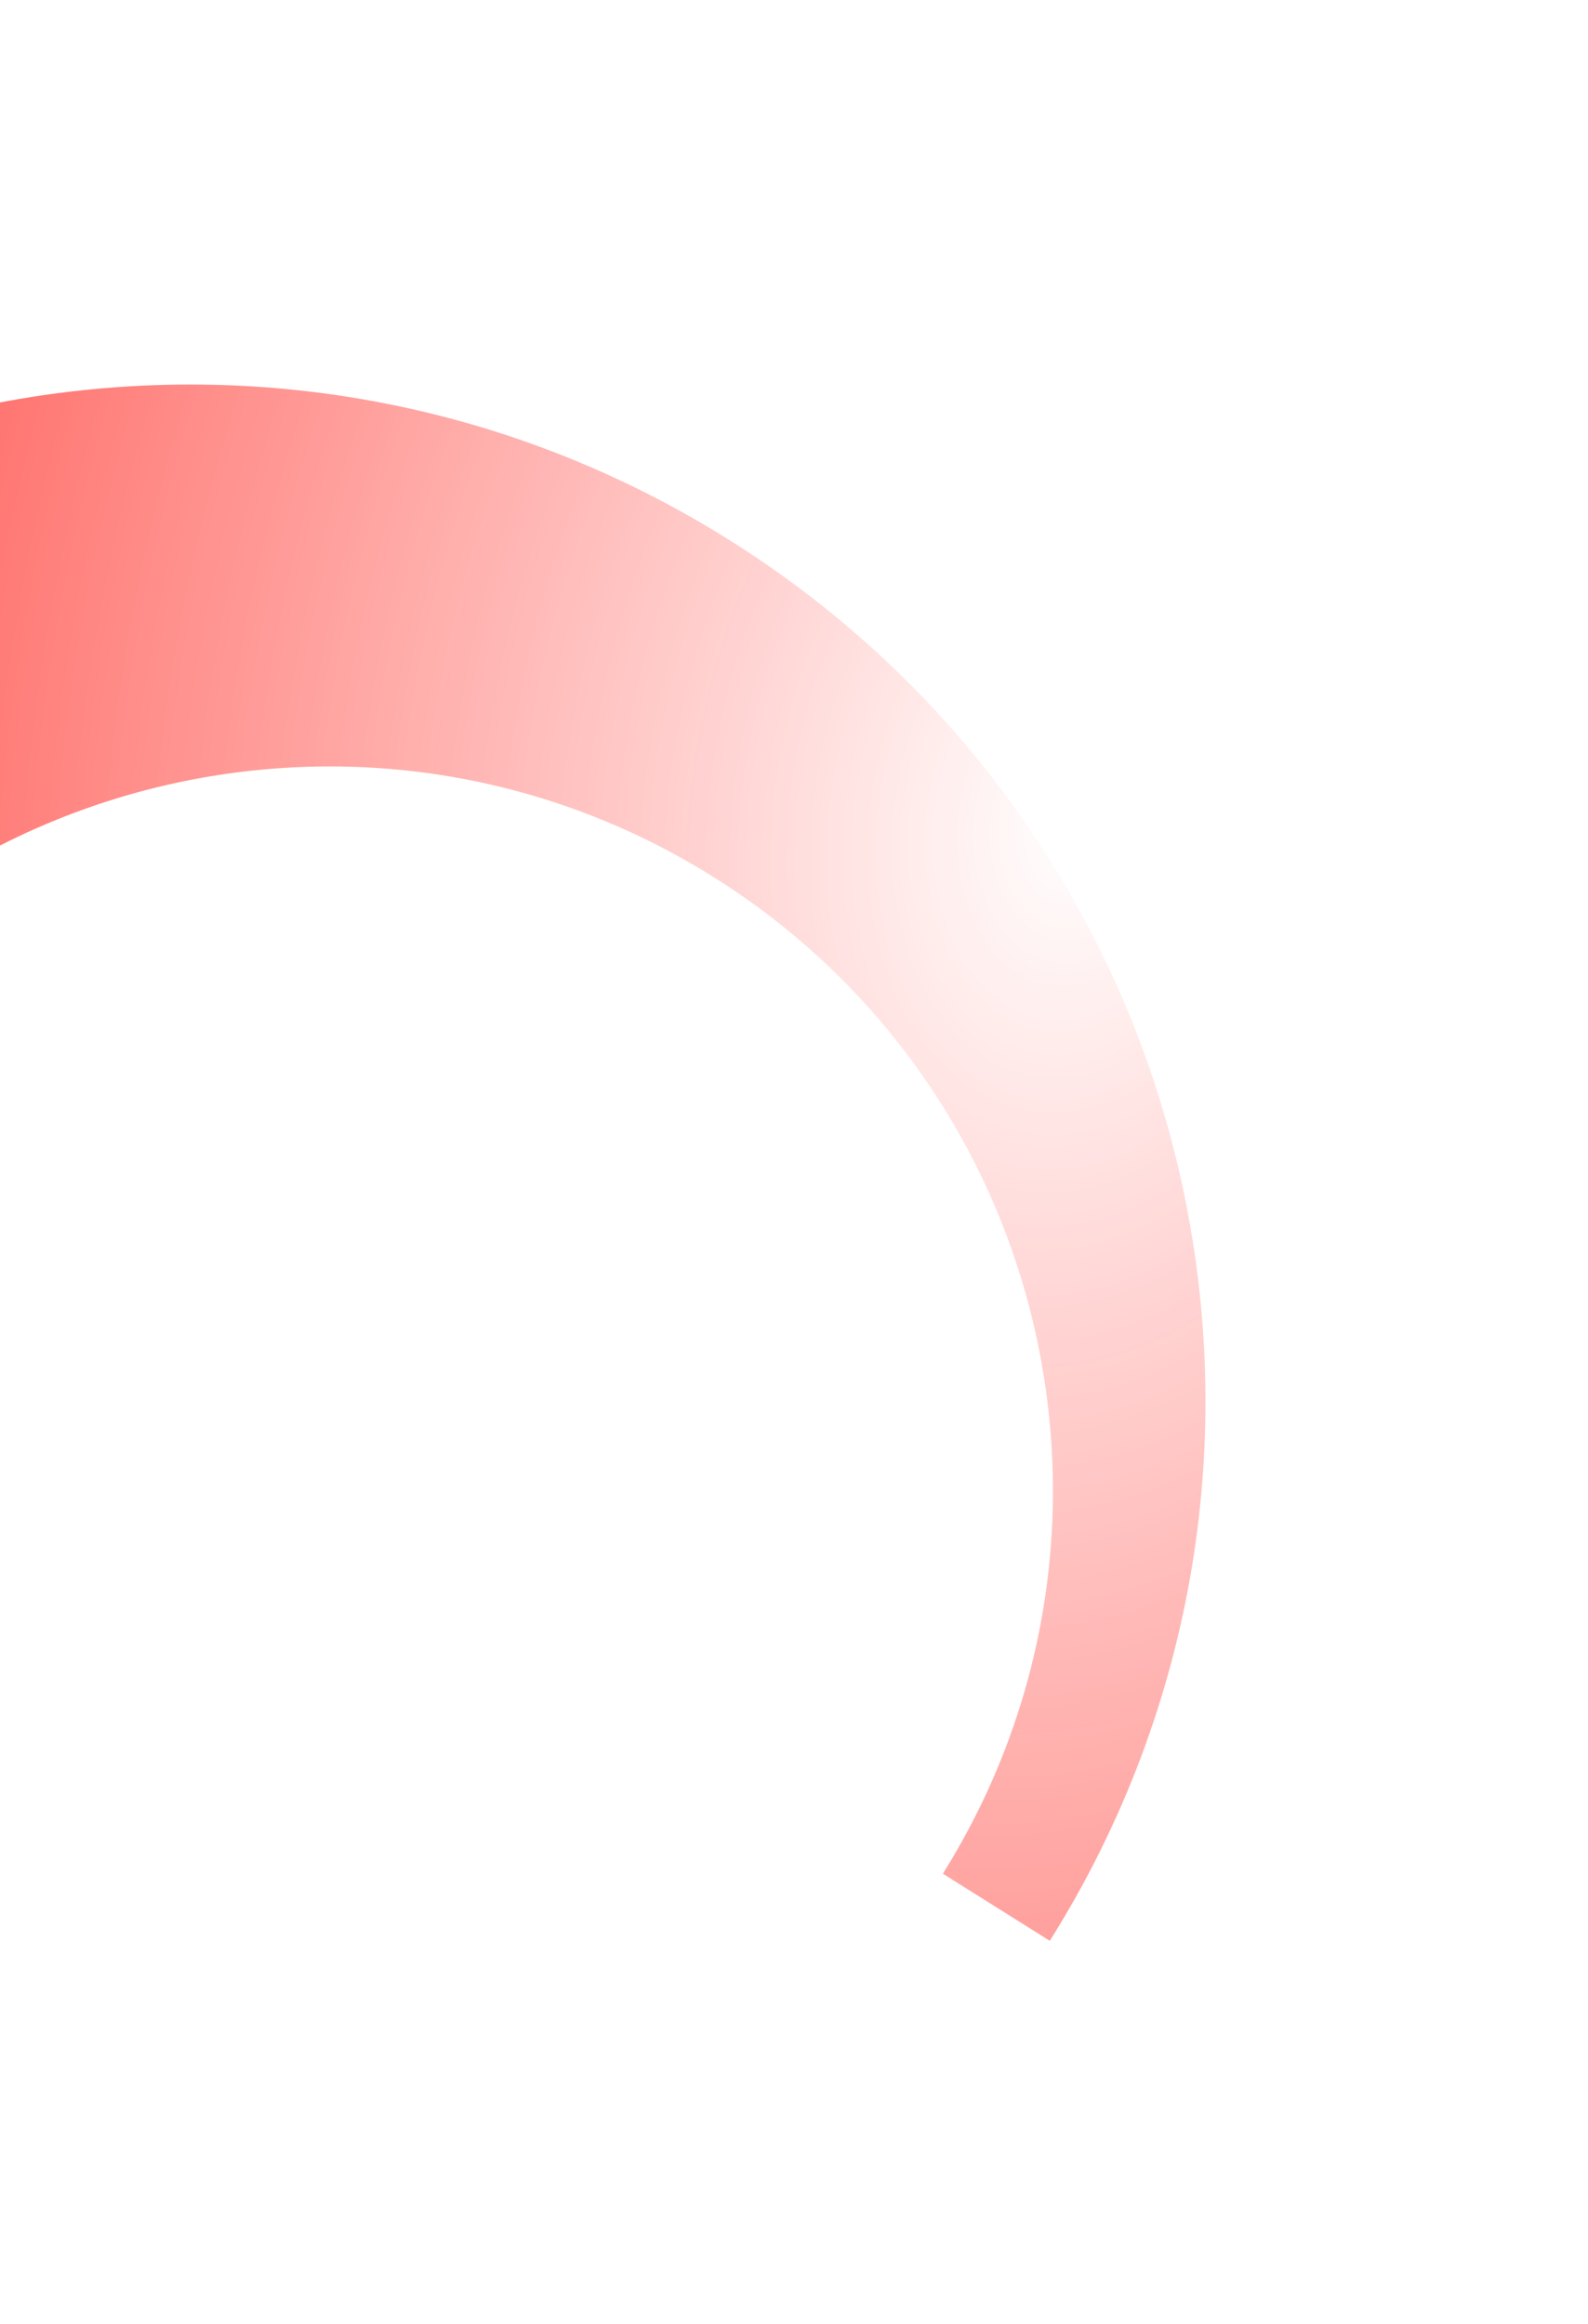 <svg width="563" height="824" viewBox="0 0 563 824" fill="none" xmlns="http://www.w3.org/2000/svg">
<g filter="url(#filter0_fn_7262_2696)">
<path d="M372.19 688.143C477.174 521.003 428.062 300.127 261.548 193.362C94.073 85.98 -128.743 134.696 -236.125 302.171C-236.756 303.155 -237.38 304.142 -238 305.129L-100.373 391.517C-100.028 390.97 -99.681 390.424 -99.332 389.878C-22.841 270.581 135.877 235.88 255.175 312.371C373.631 388.324 408.68 545.347 334.283 664.349L372.19 688.143Z" fill="url(#paint0_radial_7262_2696)"/>
</g>
<defs>
<filter id="filter0_fn_7262_2696" x="-373.47" y="0.869" width="936.319" height="822.744" filterUnits="userSpaceOnUse" color-interpolation-filters="sRGB">
<feFlood flood-opacity="0" result="BackgroundImageFix"/>
<feBlend mode="normal" in="SourceGraphic" in2="BackgroundImageFix" result="shape"/>
<feGaussianBlur stdDeviation="67.735" result="effect1_foregroundBlur_7262_2696"/>
<feTurbulence type="fractalNoise" baseFrequency="1 1" stitchTiles="stitch" numOctaves="3" result="noise" seed="8670" />
<feColorMatrix in="noise" type="luminanceToAlpha" result="alphaNoise" />
<feComponentTransfer in="alphaNoise" result="coloredNoise1">
<feFuncA type="discrete" tableValues="0 0 0 0 0 0 0 1 1 1 1 1 1 1 1 1 1 1 1 1 1 1 1 1 1 1 1 1 1 1 1 1 1 1 1 1 1 1 1 1 1 1 1 0 0 0 0 0 0 0 0 0 0 0 0 0 0 0 0 0 0 0 0 0 0 0 0 0 0 0 0 0 0 0 0 0 0 0 0 0 0 0 0 0 0 0 0 0 0 0 0 0 0 0 0 0 0 0 0 0 "/>
</feComponentTransfer>
<feComposite operator="in" in2="effect1_foregroundBlur_7262_2696" in="coloredNoise1" result="noise1Clipped" />
<feFlood flood-color="rgba(0, 0, 0, 0.3)" result="color1Flood" />
<feComposite operator="in" in2="noise1Clipped" in="color1Flood" result="color1" />
<feMerge result="effect2_noise_7262_2696">
<feMergeNode in="effect1_foregroundBlur_7262_2696" />
<feMergeNode in="color1" />
</feMerge>
</filter>
<radialGradient id="paint0_radial_7262_2696" cx="0" cy="0" r="1" gradientUnits="userSpaceOnUse" gradientTransform="translate(384.846 292.098) rotate(-171.472) scale(747.241 1044.31)">
<stop stop-color="#FF0800" stop-opacity="0"/>
<stop offset="1" stop-color="#FF0800"/>
</radialGradient>
</defs>
</svg>
